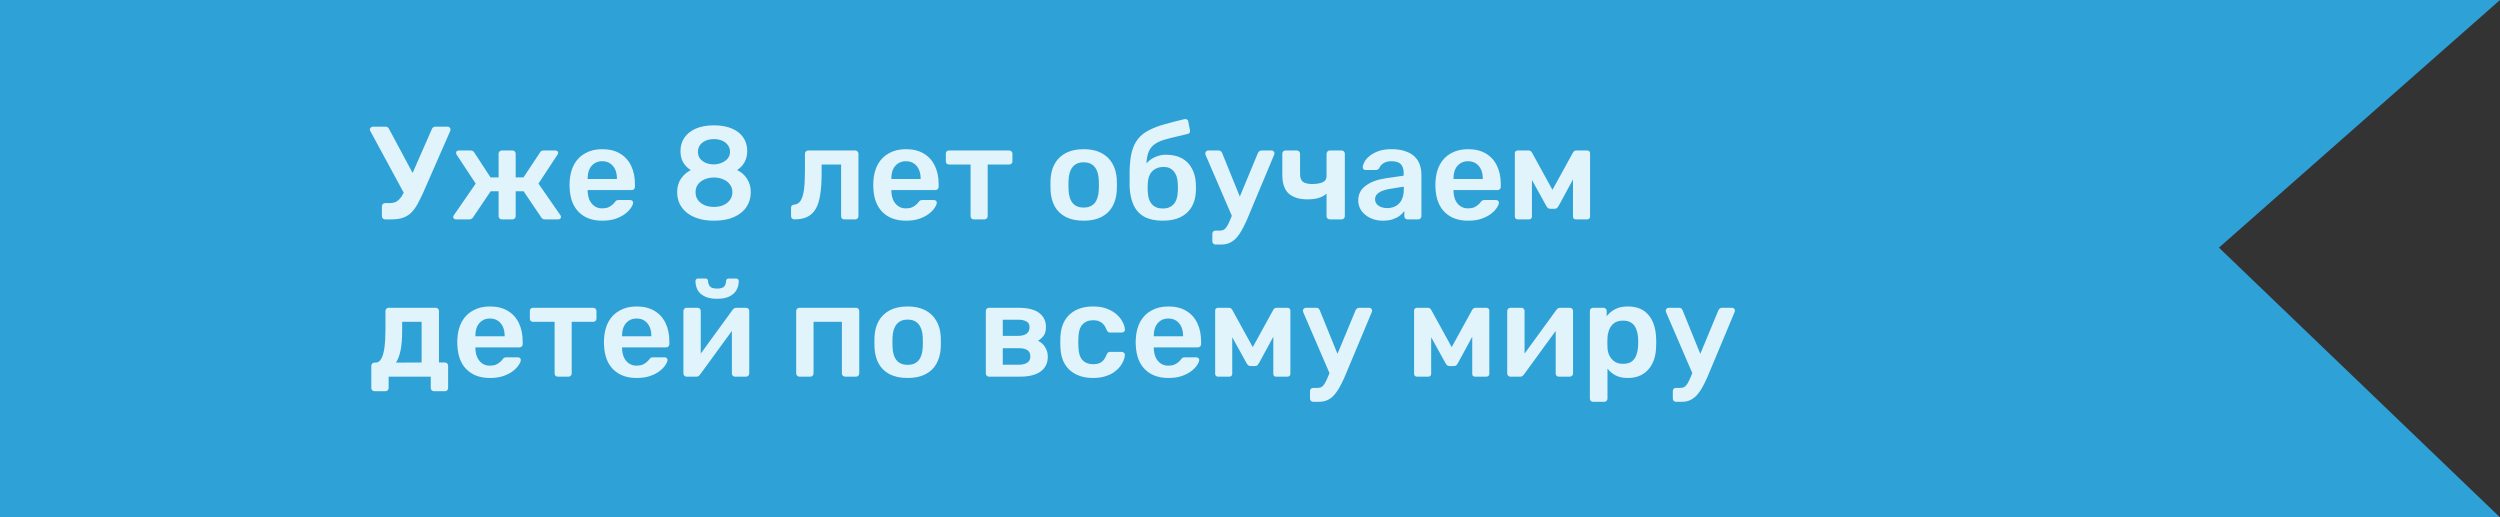 <?xml version="1.0" encoding="UTF-8"?> <svg xmlns="http://www.w3.org/2000/svg" width="604" height="125" viewBox="0 0 604 125" fill="none"><rect x="0" y="0" width="604" height="125" fill="#333333" stroke="none"/> <path d="M604 0H-4V125H604L536.098 59.829L604 0Z" fill="#2EA1D6"></path> <path opacity="0.9" d="M93.032 53C92.819 53 92.637 52.925 92.488 52.776C92.339 52.627 92.264 52.445 92.264 52.232V49.864C92.264 49.629 92.339 49.437 92.488 49.288C92.637 49.139 92.819 49.064 93.032 49.064H94.216C94.835 49.064 95.368 48.936 95.816 48.68C96.264 48.403 96.68 47.976 97.064 47.4C97.448 46.803 97.832 46.045 98.216 45.128L104.328 31.208C104.392 30.995 104.499 30.845 104.648 30.76C104.819 30.653 105 30.6 105.192 30.6H108.168C108.339 30.6 108.488 30.664 108.616 30.792C108.765 30.92 108.84 31.069 108.84 31.24C108.84 31.347 108.829 31.443 108.808 31.528C108.787 31.613 108.755 31.699 108.712 31.784L102.28 46.472C101.747 47.645 101.245 48.648 100.776 49.48C100.307 50.291 99.795 50.963 99.24 51.496C98.685 52.008 98.024 52.392 97.256 52.648C96.509 52.883 95.603 53 94.536 53H93.032ZM97.992 47.4L89.448 31.624C89.384 31.496 89.352 31.389 89.352 31.304C89.352 31.112 89.427 30.952 89.576 30.824C89.725 30.675 89.885 30.6 90.056 30.6H93.192C93.384 30.6 93.544 30.653 93.672 30.76C93.821 30.845 93.939 30.995 94.024 31.208L100.328 42.984L97.992 47.4ZM110.157 53C109.965 53 109.805 52.947 109.677 52.84C109.549 52.733 109.485 52.595 109.485 52.424C109.485 52.296 109.538 52.157 109.645 52.008L114.925 44.36L110.317 37.352C110.274 37.288 110.242 37.224 110.221 37.16C110.199 37.075 110.189 37 110.189 36.936C110.189 36.765 110.242 36.627 110.349 36.52C110.477 36.413 110.647 36.36 110.861 36.36H113.709C113.965 36.36 114.157 36.413 114.285 36.52C114.413 36.605 114.519 36.723 114.605 36.872L118.509 42.856H120.461V37.128C120.461 36.915 120.535 36.733 120.685 36.584C120.834 36.435 121.015 36.36 121.229 36.36H123.821C124.055 36.36 124.237 36.435 124.365 36.584C124.514 36.733 124.589 36.915 124.589 37.128V42.856H126.477L130.445 36.872C130.509 36.723 130.605 36.605 130.733 36.52C130.882 36.413 131.074 36.36 131.309 36.36H134.189C134.381 36.36 134.541 36.413 134.669 36.52C134.797 36.627 134.861 36.765 134.861 36.936C134.861 37 134.839 37.075 134.797 37.16C134.775 37.224 134.743 37.288 134.701 37.352L130.093 44.36L135.405 52.008C135.49 52.136 135.533 52.275 135.533 52.424C135.533 52.595 135.469 52.733 135.341 52.84C135.234 52.947 135.074 53 134.861 53H131.661C131.405 53 131.202 52.947 131.053 52.84C130.925 52.733 130.829 52.627 130.765 52.52L126.509 46.216H124.589V52.232C124.589 52.445 124.514 52.627 124.365 52.776C124.237 52.925 124.055 53 123.821 53H121.229C121.015 53 120.834 52.925 120.685 52.776C120.535 52.627 120.461 52.445 120.461 52.232V46.216H118.541L114.285 52.52C114.221 52.627 114.114 52.733 113.965 52.84C113.815 52.947 113.623 53 113.389 53H110.157ZM145.499 53.32C143.131 53.32 141.253 52.637 139.867 51.272C138.48 49.907 137.733 47.965 137.627 45.448C137.605 45.235 137.595 44.968 137.595 44.648C137.595 44.307 137.605 44.04 137.627 43.848C137.712 42.248 138.075 40.861 138.715 39.688C139.376 38.515 140.283 37.619 141.435 37C142.587 36.36 143.941 36.04 145.499 36.04C147.227 36.04 148.677 36.403 149.851 37.128C151.024 37.832 151.909 38.824 152.507 40.104C153.104 41.363 153.403 42.824 153.403 44.488V45.16C153.403 45.373 153.328 45.555 153.179 45.704C153.029 45.853 152.837 45.928 152.603 45.928H141.979C141.979 45.928 141.979 45.96 141.979 46.024C141.979 46.088 141.979 46.141 141.979 46.184C142 46.931 142.139 47.624 142.395 48.264C142.672 48.883 143.067 49.384 143.579 49.768C144.112 50.152 144.741 50.344 145.467 50.344C146.064 50.344 146.565 50.259 146.971 50.088C147.376 49.896 147.707 49.683 147.963 49.448C148.219 49.213 148.4 49.021 148.507 48.872C148.699 48.616 148.848 48.467 148.955 48.424C149.083 48.36 149.264 48.328 149.499 48.328H152.251C152.464 48.328 152.635 48.392 152.763 48.52C152.912 48.648 152.976 48.808 152.955 49C152.933 49.341 152.752 49.757 152.411 50.248C152.091 50.739 151.621 51.219 151.003 51.688C150.384 52.157 149.605 52.552 148.667 52.872C147.749 53.171 146.693 53.32 145.499 53.32ZM141.979 43.24H149.051V43.144C149.051 42.312 148.912 41.587 148.635 40.968C148.357 40.349 147.952 39.859 147.419 39.496C146.885 39.133 146.245 38.952 145.499 38.952C144.752 38.952 144.112 39.133 143.579 39.496C143.045 39.859 142.64 40.349 142.363 40.968C142.107 41.587 141.979 42.312 141.979 43.144V43.24ZM172.496 53.32C171.088 53.32 169.829 53.149 168.72 52.808C167.611 52.467 166.672 51.987 165.904 51.368C165.157 50.749 164.581 50.024 164.176 49.192C163.792 48.36 163.6 47.432 163.6 46.408C163.6 45.171 163.899 44.104 164.496 43.208C165.115 42.291 165.915 41.587 166.896 41.096C166.107 40.605 165.488 39.976 165.04 39.208C164.613 38.44 164.4 37.544 164.4 36.52C164.4 35.283 164.709 34.205 165.328 33.288C165.968 32.349 166.885 31.613 168.08 31.08C169.296 30.547 170.768 30.28 172.496 30.28C174.224 30.28 175.685 30.547 176.88 31.08C178.075 31.592 178.981 32.317 179.6 33.256C180.219 34.173 180.528 35.251 180.528 36.488C180.528 37.512 180.315 38.408 179.888 39.176C179.461 39.944 178.864 40.584 178.096 41.096C179.099 41.565 179.899 42.269 180.496 43.208C181.093 44.125 181.392 45.203 181.392 46.44C181.392 47.784 181.04 48.979 180.336 50.024C179.653 51.048 178.64 51.859 177.296 52.456C175.973 53.032 174.373 53.32 172.496 53.32ZM172.496 49.992C173.328 49.992 174.075 49.853 174.736 49.576C175.419 49.277 175.952 48.861 176.336 48.328C176.741 47.795 176.944 47.165 176.944 46.44C176.944 45.693 176.741 45.064 176.336 44.552C175.952 44.019 175.419 43.613 174.736 43.336C174.075 43.037 173.328 42.888 172.496 42.888C171.664 42.888 170.907 43.037 170.224 43.336C169.563 43.613 169.029 44.019 168.624 44.552C168.24 45.064 168.048 45.693 168.048 46.44C168.048 47.165 168.24 47.795 168.624 48.328C169.029 48.861 169.563 49.277 170.224 49.576C170.907 49.853 171.664 49.992 172.496 49.992ZM172.496 39.72C173.2 39.699 173.84 39.56 174.416 39.304C175.013 39.048 175.483 38.707 175.824 38.28C176.187 37.832 176.368 37.299 176.368 36.68C176.368 36.061 176.197 35.528 175.856 35.08C175.536 34.611 175.077 34.248 174.48 33.992C173.904 33.736 173.243 33.608 172.496 33.608C171.749 33.608 171.077 33.736 170.48 33.992C169.904 34.248 169.445 34.611 169.104 35.08C168.784 35.528 168.624 36.061 168.624 36.68C168.624 37.299 168.784 37.832 169.104 38.28C169.445 38.728 169.904 39.08 170.48 39.336C171.077 39.592 171.749 39.72 172.496 39.72ZM191.913 53C191.678 53 191.486 52.925 191.337 52.776C191.187 52.627 191.113 52.435 191.113 52.2V50.216C191.113 49.747 191.358 49.491 191.849 49.448C192.489 49.405 193.001 49.107 193.385 48.552C193.769 47.997 194.046 47.144 194.217 45.992C194.387 44.819 194.473 43.304 194.473 41.448V37.128C194.473 36.915 194.547 36.733 194.697 36.584C194.846 36.435 195.038 36.36 195.273 36.36H206.633C206.846 36.36 207.027 36.435 207.177 36.584C207.326 36.733 207.401 36.915 207.401 37.128V52.232C207.401 52.445 207.326 52.627 207.177 52.776C207.027 52.925 206.846 53 206.633 53H203.977C203.742 53 203.55 52.925 203.401 52.776C203.273 52.627 203.209 52.445 203.209 52.232V39.752H198.505V41.896C198.505 43.944 198.387 45.683 198.153 47.112C197.939 48.52 197.566 49.661 197.033 50.536C196.521 51.389 195.838 52.019 194.985 52.424C194.153 52.808 193.129 53 191.913 53ZM218.874 53.32C216.506 53.32 214.628 52.637 213.242 51.272C211.855 49.907 211.108 47.965 211.002 45.448C210.98 45.235 210.97 44.968 210.97 44.648C210.97 44.307 210.98 44.04 211.002 43.848C211.087 42.248 211.45 40.861 212.09 39.688C212.751 38.515 213.658 37.619 214.81 37C215.962 36.36 217.316 36.04 218.874 36.04C220.602 36.04 222.052 36.403 223.226 37.128C224.399 37.832 225.284 38.824 225.882 40.104C226.479 41.363 226.778 42.824 226.778 44.488V45.16C226.778 45.373 226.703 45.555 226.554 45.704C226.404 45.853 226.212 45.928 225.978 45.928H215.354C215.354 45.928 215.354 45.96 215.354 46.024C215.354 46.088 215.354 46.141 215.354 46.184C215.375 46.931 215.514 47.624 215.77 48.264C216.047 48.883 216.442 49.384 216.954 49.768C217.487 50.152 218.116 50.344 218.842 50.344C219.439 50.344 219.94 50.259 220.346 50.088C220.751 49.896 221.082 49.683 221.338 49.448C221.594 49.213 221.775 49.021 221.882 48.872C222.074 48.616 222.223 48.467 222.33 48.424C222.458 48.36 222.639 48.328 222.874 48.328H225.626C225.839 48.328 226.01 48.392 226.138 48.52C226.287 48.648 226.351 48.808 226.33 49C226.308 49.341 226.127 49.757 225.786 50.248C225.466 50.739 224.996 51.219 224.378 51.688C223.759 52.157 222.98 52.552 222.042 52.872C221.124 53.171 220.068 53.32 218.874 53.32ZM215.354 43.24H222.426V43.144C222.426 42.312 222.287 41.587 222.01 40.968C221.732 40.349 221.327 39.859 220.794 39.496C220.26 39.133 219.62 38.952 218.874 38.952C218.127 38.952 217.487 39.133 216.954 39.496C216.42 39.859 216.015 40.349 215.738 40.968C215.482 41.587 215.354 42.312 215.354 43.144V43.24ZM235.263 53C235.028 53 234.836 52.925 234.687 52.776C234.559 52.627 234.495 52.445 234.495 52.232V39.752H229.279C229.044 39.752 228.852 39.677 228.703 39.528C228.575 39.379 228.511 39.197 228.511 38.984V37.128C228.511 36.915 228.575 36.733 228.703 36.584C228.852 36.435 229.044 36.36 229.279 36.36H243.807C244.041 36.36 244.233 36.435 244.383 36.584C244.532 36.733 244.607 36.915 244.607 37.128V38.984C244.607 39.197 244.532 39.379 244.383 39.528C244.233 39.677 244.041 39.752 243.807 39.752H238.623V52.232C238.623 52.445 238.548 52.627 238.399 52.776C238.249 52.925 238.068 53 237.855 53H235.263ZM261.816 53.32C260.109 53.32 258.669 53.021 257.496 52.424C256.344 51.827 255.458 50.984 254.84 49.896C254.242 48.808 253.901 47.539 253.816 46.088C253.794 45.704 253.784 45.235 253.784 44.68C253.784 44.125 253.794 43.656 253.816 43.272C253.901 41.8 254.253 40.531 254.872 39.464C255.512 38.376 256.408 37.533 257.56 36.936C258.733 36.339 260.152 36.04 261.816 36.04C263.48 36.04 264.888 36.339 266.04 36.936C267.213 37.533 268.109 38.376 268.728 39.464C269.368 40.531 269.73 41.8 269.816 43.272C269.837 43.656 269.848 44.125 269.848 44.68C269.848 45.235 269.837 45.704 269.816 46.088C269.73 47.539 269.378 48.808 268.76 49.896C268.162 50.984 267.277 51.827 266.104 52.424C264.952 53.021 263.522 53.32 261.816 53.32ZM261.816 50.152C262.946 50.152 263.821 49.8 264.44 49.096C265.058 48.371 265.4 47.315 265.464 45.928C265.485 45.608 265.496 45.192 265.496 44.68C265.496 44.168 265.485 43.752 265.464 43.432C265.4 42.067 265.058 41.021 264.44 40.296C263.821 39.571 262.946 39.208 261.816 39.208C260.685 39.208 259.81 39.571 259.192 40.296C258.573 41.021 258.232 42.067 258.168 43.432C258.146 43.752 258.136 44.168 258.136 44.68C258.136 45.192 258.146 45.608 258.168 45.928C258.232 47.315 258.573 48.371 259.192 49.096C259.81 49.8 260.685 50.152 261.816 50.152ZM280.913 53.32C279.143 53.32 277.671 53.011 276.497 52.392C275.345 51.752 274.481 50.824 273.905 49.608C273.329 48.392 272.999 46.909 272.913 45.16C272.913 44.541 272.913 43.901 272.913 43.24C272.913 42.579 272.913 41.939 272.913 41.32C272.956 39.443 273.137 37.885 273.457 36.648C273.799 35.389 274.3 34.355 274.961 33.544C275.623 32.712 276.476 32.029 277.521 31.496C278.567 30.941 279.804 30.461 281.233 30.056C282.663 29.651 284.316 29.224 286.193 28.776C286.407 28.733 286.599 28.765 286.769 28.872C286.961 28.979 287.068 29.149 287.089 29.384L287.505 31.496C287.548 31.709 287.516 31.901 287.409 32.072C287.303 32.221 287.153 32.317 286.961 32.36C285.34 32.723 283.943 33.053 282.769 33.352C281.596 33.629 280.625 33.949 279.857 34.312C279.089 34.675 278.481 35.155 278.033 35.752C277.607 36.328 277.308 37.085 277.137 38.024C276.967 38.963 276.913 40.168 276.977 41.64L276.241 41.032C276.369 40.371 276.7 39.763 277.233 39.208C277.767 38.653 278.417 38.216 279.185 37.896C279.975 37.555 280.807 37.384 281.681 37.384C283.217 37.384 284.508 37.672 285.553 38.248C286.599 38.824 287.399 39.635 287.953 40.68C288.529 41.704 288.849 42.909 288.913 44.296C288.956 45.064 288.956 45.768 288.913 46.408C288.849 47.773 288.508 48.979 287.889 50.024C287.271 51.069 286.385 51.88 285.233 52.456C284.081 53.032 282.641 53.32 280.913 53.32ZM280.913 50.376C282.065 50.376 282.951 50.024 283.569 49.32C284.188 48.616 284.519 47.592 284.561 46.248C284.583 46.013 284.593 45.736 284.593 45.416C284.593 45.075 284.583 44.755 284.561 44.456C284.519 43.112 284.188 42.088 283.569 41.384C282.972 40.68 282.172 40.328 281.169 40.328C280.017 40.328 279.089 40.68 278.385 41.384C277.703 42.088 277.34 43.112 277.297 44.456C277.276 44.755 277.265 45.075 277.265 45.416C277.265 45.736 277.276 46.013 277.297 46.248C277.34 47.592 277.671 48.616 278.289 49.32C278.908 50.024 279.783 50.376 280.913 50.376ZM293.671 59.08C293.458 59.08 293.276 59.005 293.127 58.856C292.978 58.728 292.903 58.547 292.903 58.312V56.488C292.903 56.253 292.978 56.061 293.127 55.912C293.276 55.784 293.458 55.72 293.671 55.72H294.663C295.09 55.72 295.442 55.635 295.719 55.464C295.996 55.293 296.252 55.005 296.487 54.6C296.722 54.216 296.978 53.683 297.255 53L303.911 36.968C303.996 36.797 304.103 36.659 304.231 36.552C304.359 36.424 304.551 36.36 304.807 36.36H307.239C307.41 36.36 307.559 36.424 307.687 36.552C307.836 36.68 307.911 36.829 307.911 37C307.911 37.085 307.9 37.16 307.879 37.224C307.879 37.288 307.847 37.384 307.783 37.512L301.703 52.04C301.34 52.957 300.946 53.832 300.519 54.664C300.114 55.517 299.655 56.275 299.143 56.936C298.652 57.619 298.076 58.141 297.415 58.504C296.754 58.888 295.975 59.08 295.079 59.08H293.671ZM297.799 52.584L291.303 37.512C291.218 37.299 291.175 37.149 291.175 37.064C291.196 36.872 291.271 36.712 291.399 36.584C291.527 36.435 291.687 36.36 291.879 36.36H294.439C294.695 36.36 294.876 36.424 294.983 36.552C295.111 36.68 295.207 36.819 295.271 36.968L300.231 49.192L297.799 52.584ZM321.265 53C321.052 53 320.87 52.925 320.721 52.776C320.572 52.627 320.497 52.445 320.497 52.232V46.792C319.964 47.261 319.302 47.613 318.513 47.848C317.745 48.061 316.87 48.168 315.889 48.168C313.948 48.168 312.444 47.709 311.377 46.792C310.332 45.853 309.809 44.349 309.809 42.28V37.128C309.809 36.915 309.873 36.733 310.001 36.584C310.15 36.435 310.342 36.36 310.577 36.36H313.329C313.542 36.36 313.724 36.435 313.873 36.584C314.022 36.733 314.097 36.915 314.097 37.128V42.056C314.097 42.909 314.321 43.528 314.769 43.912C315.238 44.275 315.985 44.456 317.009 44.456C318.054 44.456 318.897 44.317 319.537 44.04C320.177 43.763 320.497 43.272 320.497 42.568V37.128C320.497 36.915 320.572 36.733 320.721 36.584C320.87 36.435 321.052 36.36 321.265 36.36H324.145C324.358 36.36 324.54 36.435 324.689 36.584C324.838 36.733 324.913 36.915 324.913 37.128V52.232C324.913 52.445 324.838 52.627 324.689 52.776C324.54 52.925 324.358 53 324.145 53H321.265ZM334.069 53.32C332.96 53.32 331.957 53.107 331.061 52.68C330.165 52.232 329.45 51.645 328.917 50.92C328.405 50.173 328.149 49.341 328.149 48.424C328.149 46.931 328.746 45.747 329.941 44.872C331.157 43.976 332.757 43.379 334.741 43.08L339.125 42.44V41.768C339.125 40.872 338.901 40.179 338.453 39.688C338.005 39.197 337.237 38.952 336.149 38.952C335.381 38.952 334.752 39.112 334.261 39.432C333.792 39.731 333.44 40.136 333.205 40.648C333.034 40.925 332.789 41.064 332.469 41.064H329.941C329.706 41.064 329.525 41 329.397 40.872C329.29 40.744 329.237 40.573 329.237 40.36C329.258 40.019 329.397 39.603 329.653 39.112C329.909 38.621 330.314 38.152 330.869 37.704C331.424 37.235 332.138 36.84 333.013 36.52C333.888 36.2 334.944 36.04 336.181 36.04C337.525 36.04 338.656 36.211 339.573 36.552C340.512 36.872 341.258 37.309 341.813 37.864C342.368 38.419 342.773 39.069 343.029 39.816C343.285 40.563 343.413 41.352 343.413 42.184V52.232C343.413 52.445 343.338 52.627 343.189 52.776C343.04 52.925 342.858 53 342.645 53H340.053C339.818 53 339.626 52.925 339.477 52.776C339.349 52.627 339.285 52.445 339.285 52.232V50.984C339.008 51.389 338.634 51.773 338.165 52.136C337.696 52.477 337.12 52.765 336.437 53C335.776 53.213 334.986 53.32 334.069 53.32ZM335.157 50.28C335.904 50.28 336.576 50.12 337.173 49.8C337.792 49.48 338.272 48.989 338.613 48.328C338.976 47.645 339.157 46.792 339.157 45.768V45.096L335.957 45.608C334.698 45.8 333.76 46.109 333.141 46.536C332.522 46.963 332.213 47.485 332.213 48.104C332.213 48.573 332.352 48.979 332.629 49.32C332.928 49.64 333.301 49.885 333.749 50.056C334.197 50.205 334.666 50.28 335.157 50.28ZM354.686 53.32C352.318 53.32 350.441 52.637 349.054 51.272C347.668 49.907 346.921 47.965 346.814 45.448C346.793 45.235 346.782 44.968 346.782 44.648C346.782 44.307 346.793 44.04 346.814 43.848C346.9 42.248 347.262 40.861 347.902 39.688C348.564 38.515 349.47 37.619 350.622 37C351.774 36.36 353.129 36.04 354.686 36.04C356.414 36.04 357.865 36.403 359.038 37.128C360.212 37.832 361.097 38.824 361.694 40.104C362.292 41.363 362.59 42.824 362.59 44.488V45.16C362.59 45.373 362.516 45.555 362.366 45.704C362.217 45.853 362.025 45.928 361.79 45.928H351.166C351.166 45.928 351.166 45.96 351.166 46.024C351.166 46.088 351.166 46.141 351.166 46.184C351.188 46.931 351.326 47.624 351.582 48.264C351.86 48.883 352.254 49.384 352.766 49.768C353.3 50.152 353.929 50.344 354.654 50.344C355.252 50.344 355.753 50.259 356.158 50.088C356.564 49.896 356.894 49.683 357.15 49.448C357.406 49.213 357.588 49.021 357.694 48.872C357.886 48.616 358.036 48.467 358.142 48.424C358.27 48.36 358.452 48.328 358.686 48.328H361.438C361.652 48.328 361.822 48.392 361.95 48.52C362.1 48.648 362.164 48.808 362.142 49C362.121 49.341 361.94 49.757 361.598 50.248C361.278 50.739 360.809 51.219 360.19 51.688C359.572 52.157 358.793 52.552 357.854 52.872C356.937 53.171 355.881 53.32 354.686 53.32ZM351.166 43.24H358.238V43.144C358.238 42.312 358.1 41.587 357.822 40.968C357.545 40.349 357.14 39.859 356.606 39.496C356.073 39.133 355.433 38.952 354.686 38.952C353.94 38.952 353.3 39.133 352.766 39.496C352.233 39.859 351.828 40.349 351.55 40.968C351.294 41.587 351.166 42.312 351.166 43.144V43.24ZM366.691 53C366.478 53 366.307 52.936 366.179 52.808C366.051 52.68 365.987 52.52 365.987 52.328V36.968C365.987 36.797 366.051 36.659 366.179 36.552C366.328 36.424 366.478 36.36 366.627 36.36H369.315C369.678 36.36 369.955 36.541 370.147 36.904L375.075 45.864L380.003 36.904C380.195 36.541 380.472 36.36 380.835 36.36H383.491C383.683 36.36 383.843 36.424 383.971 36.552C384.099 36.659 384.163 36.797 384.163 36.968V52.328C384.163 52.52 384.099 52.68 383.971 52.808C383.843 52.936 383.672 53 383.459 53H380.707C380.494 53 380.323 52.936 380.195 52.808C380.088 52.68 380.035 52.52 380.035 52.328V40.712L381.347 40.936L376.611 49.672C376.504 49.864 376.376 50.045 376.227 50.216C376.078 50.365 375.864 50.44 375.587 50.44H374.531C374.275 50.44 374.072 50.365 373.923 50.216C373.774 50.067 373.646 49.885 373.539 49.672L368.899 41.288L370.115 41.096V52.328C370.115 52.52 370.051 52.68 369.923 52.808C369.795 52.936 369.635 53 369.443 53H366.691ZM90.472 94.52C90.259 94.52 90.077 94.445 89.928 94.296C89.779 94.147 89.704 93.965 89.704 93.752V88.376C89.704 88.163 89.779 87.981 89.928 87.832C90.077 87.683 90.259 87.608 90.472 87.608H90.728C91.283 87.608 91.731 87.32 92.072 86.744C92.435 86.147 92.701 85.251 92.872 84.056C93.043 82.84 93.128 81.304 93.128 79.448V75.128C93.128 74.915 93.203 74.733 93.352 74.584C93.501 74.435 93.683 74.36 93.896 74.36H105.288C105.523 74.36 105.704 74.435 105.832 74.584C105.981 74.733 106.056 74.915 106.056 75.128V87.576H107.496C107.731 87.576 107.912 87.651 108.04 87.8C108.189 87.949 108.264 88.131 108.264 88.344V93.752C108.264 93.965 108.189 94.147 108.04 94.296C107.912 94.445 107.731 94.52 107.496 94.52H104.84C104.627 94.52 104.445 94.445 104.296 94.296C104.147 94.147 104.072 93.965 104.072 93.752V91H93.896V93.752C93.896 93.965 93.821 94.147 93.672 94.296C93.523 94.445 93.341 94.52 93.128 94.52H90.472ZM95.656 87.608L101.864 87.576V77.752H97.16V79.896C97.16 81.816 97.032 83.405 96.776 84.664C96.52 85.923 96.147 86.904 95.656 87.608ZM118.374 91.32C116.006 91.32 114.128 90.637 112.742 89.272C111.355 87.907 110.608 85.965 110.502 83.448C110.48 83.235 110.47 82.968 110.47 82.648C110.47 82.307 110.48 82.04 110.502 81.848C110.587 80.248 110.95 78.861 111.59 77.688C112.251 76.515 113.158 75.619 114.31 75C115.462 74.36 116.816 74.04 118.374 74.04C120.102 74.04 121.552 74.403 122.726 75.128C123.899 75.832 124.784 76.824 125.382 78.104C125.979 79.363 126.278 80.824 126.278 82.488V83.16C126.278 83.373 126.203 83.555 126.054 83.704C125.904 83.853 125.712 83.928 125.478 83.928H114.854C114.854 83.928 114.854 83.96 114.854 84.024C114.854 84.088 114.854 84.141 114.854 84.184C114.875 84.931 115.014 85.624 115.27 86.264C115.547 86.883 115.942 87.384 116.454 87.768C116.987 88.152 117.616 88.344 118.342 88.344C118.939 88.344 119.44 88.259 119.846 88.088C120.251 87.896 120.582 87.683 120.838 87.448C121.094 87.213 121.275 87.021 121.382 86.872C121.574 86.616 121.723 86.467 121.83 86.424C121.958 86.36 122.139 86.328 122.374 86.328H125.126C125.339 86.328 125.51 86.392 125.638 86.52C125.787 86.648 125.851 86.808 125.83 87C125.808 87.341 125.627 87.757 125.286 88.248C124.966 88.739 124.496 89.219 123.878 89.688C123.259 90.157 122.48 90.552 121.542 90.872C120.624 91.171 119.568 91.32 118.374 91.32ZM114.854 81.24H121.926V81.144C121.926 80.312 121.787 79.587 121.51 78.968C121.232 78.349 120.827 77.859 120.294 77.496C119.76 77.133 119.12 76.952 118.374 76.952C117.627 76.952 116.987 77.133 116.454 77.496C115.92 77.859 115.515 78.349 115.238 78.968C114.982 79.587 114.854 80.312 114.854 81.144V81.24ZM134.763 91C134.528 91 134.336 90.925 134.187 90.776C134.059 90.627 133.995 90.445 133.995 90.232V77.752H128.779C128.544 77.752 128.352 77.677 128.203 77.528C128.075 77.379 128.011 77.197 128.011 76.984V75.128C128.011 74.915 128.075 74.733 128.203 74.584C128.352 74.435 128.544 74.36 128.779 74.36H143.307C143.541 74.36 143.733 74.435 143.883 74.584C144.032 74.733 144.107 74.915 144.107 75.128V76.984C144.107 77.197 144.032 77.379 143.883 77.528C143.733 77.677 143.541 77.752 143.307 77.752H138.123V90.232C138.123 90.445 138.048 90.627 137.899 90.776C137.749 90.925 137.568 91 137.355 91H134.763ZM153.811 91.32C151.443 91.32 149.566 90.637 148.179 89.272C146.793 87.907 146.046 85.965 145.939 83.448C145.918 83.235 145.907 82.968 145.907 82.648C145.907 82.307 145.918 82.04 145.939 81.848C146.025 80.248 146.387 78.861 147.027 77.688C147.689 76.515 148.595 75.619 149.747 75C150.899 74.36 152.254 74.04 153.811 74.04C155.539 74.04 156.99 74.403 158.163 75.128C159.337 75.832 160.222 76.824 160.819 78.104C161.417 79.363 161.715 80.824 161.715 82.488V83.16C161.715 83.373 161.641 83.555 161.491 83.704C161.342 83.853 161.15 83.928 160.915 83.928H150.291C150.291 83.928 150.291 83.96 150.291 84.024C150.291 84.088 150.291 84.141 150.291 84.184C150.313 84.931 150.451 85.624 150.707 86.264C150.985 86.883 151.379 87.384 151.891 87.768C152.425 88.152 153.054 88.344 153.779 88.344C154.377 88.344 154.878 88.259 155.283 88.088C155.689 87.896 156.019 87.683 156.275 87.448C156.531 87.213 156.713 87.021 156.819 86.872C157.011 86.616 157.161 86.467 157.267 86.424C157.395 86.36 157.577 86.328 157.811 86.328H160.563C160.777 86.328 160.947 86.392 161.075 86.52C161.225 86.648 161.289 86.808 161.267 87C161.246 87.341 161.065 87.757 160.723 88.248C160.403 88.739 159.934 89.219 159.315 89.688C158.697 90.157 157.918 90.552 156.979 90.872C156.062 91.171 155.006 91.32 153.811 91.32ZM150.291 81.24H157.363V81.144C157.363 80.312 157.225 79.587 156.947 78.968C156.67 78.349 156.265 77.859 155.731 77.496C155.198 77.133 154.558 76.952 153.811 76.952C153.065 76.952 152.425 77.133 151.891 77.496C151.358 77.859 150.953 78.349 150.675 78.968C150.419 79.587 150.291 80.312 150.291 81.144V81.24ZM165.848 91C165.656 91 165.485 90.925 165.336 90.776C165.187 90.627 165.112 90.456 165.112 90.264V75.128C165.112 74.915 165.187 74.733 165.336 74.584C165.485 74.435 165.667 74.36 165.88 74.36H168.536C168.771 74.36 168.952 74.435 169.08 74.584C169.229 74.733 169.304 74.915 169.304 75.128V87.768L168.184 86.968L176.984 74.872C177.091 74.723 177.208 74.605 177.336 74.52C177.464 74.413 177.635 74.36 177.848 74.36H180.28C180.472 74.36 180.643 74.435 180.792 74.584C180.941 74.712 181.016 74.872 181.016 75.064V90.232C181.016 90.445 180.941 90.627 180.792 90.776C180.643 90.925 180.461 91 180.248 91H177.592C177.357 91 177.165 90.925 177.016 90.776C176.888 90.627 176.824 90.445 176.824 90.232V78.168L178.008 78.328L169.144 90.488C169.059 90.616 168.941 90.733 168.792 90.84C168.664 90.947 168.493 91 168.28 91H165.848ZM173.24 72.184C171.96 72.184 170.936 71.981 170.168 71.576C169.4 71.171 168.845 70.648 168.504 70.008C168.184 69.347 168.024 68.643 168.024 67.896C168.024 67.725 168.077 67.587 168.184 67.48C168.291 67.352 168.44 67.288 168.632 67.288H170.456C170.648 67.288 170.797 67.352 170.904 67.48C171.011 67.587 171.064 67.725 171.064 67.896C171.064 68.365 171.213 68.792 171.512 69.176C171.811 69.539 172.387 69.72 173.24 69.72C174.136 69.72 174.723 69.539 175 69.176C175.277 68.792 175.416 68.365 175.416 67.896C175.416 67.725 175.469 67.587 175.576 67.48C175.683 67.352 175.832 67.288 176.024 67.288H177.88C178.072 67.288 178.221 67.352 178.328 67.48C178.435 67.587 178.488 67.725 178.488 67.896C178.488 68.643 178.317 69.347 177.976 70.008C177.635 70.648 177.08 71.171 176.312 71.576C175.565 71.981 174.541 72.184 173.24 72.184ZM193.13 91C192.917 91 192.735 90.925 192.586 90.776C192.437 90.627 192.362 90.445 192.362 90.232V75.128C192.362 74.915 192.437 74.733 192.586 74.584C192.735 74.435 192.917 74.36 193.13 74.36H206.826C207.061 74.36 207.242 74.435 207.37 74.584C207.519 74.733 207.594 74.915 207.594 75.128V90.232C207.594 90.445 207.519 90.627 207.37 90.776C207.242 90.925 207.061 91 206.826 91H204.17C203.957 91 203.775 90.925 203.626 90.776C203.477 90.627 203.402 90.445 203.402 90.232V77.752H196.554V90.232C196.554 90.445 196.479 90.627 196.33 90.776C196.202 90.925 196.021 91 195.786 91H193.13ZM219.285 91.32C217.578 91.32 216.138 91.021 214.965 90.424C213.813 89.827 212.927 88.984 212.309 87.896C211.711 86.808 211.37 85.539 211.285 84.088C211.263 83.704 211.253 83.235 211.253 82.68C211.253 82.125 211.263 81.656 211.285 81.272C211.37 79.8 211.722 78.531 212.341 77.464C212.981 76.376 213.877 75.533 215.029 74.936C216.202 74.339 217.621 74.04 219.285 74.04C220.949 74.04 222.357 74.339 223.509 74.936C224.682 75.533 225.578 76.376 226.197 77.464C226.837 78.531 227.199 79.8 227.285 81.272C227.306 81.656 227.317 82.125 227.317 82.68C227.317 83.235 227.306 83.704 227.285 84.088C227.199 85.539 226.847 86.808 226.229 87.896C225.631 88.984 224.746 89.827 223.573 90.424C222.421 91.021 220.991 91.32 219.285 91.32ZM219.285 88.152C220.415 88.152 221.29 87.8 221.909 87.096C222.527 86.371 222.869 85.315 222.933 83.928C222.954 83.608 222.965 83.192 222.965 82.68C222.965 82.168 222.954 81.752 222.933 81.432C222.869 80.067 222.527 79.021 221.909 78.296C221.29 77.571 220.415 77.208 219.285 77.208C218.154 77.208 217.279 77.571 216.661 78.296C216.042 79.021 215.701 80.067 215.637 81.432C215.615 81.752 215.605 82.168 215.605 82.68C215.605 83.192 215.615 83.608 215.637 83.928C215.701 85.315 216.042 86.371 216.661 87.096C217.279 87.8 218.154 88.152 219.285 88.152ZM238.943 91C238.729 91 238.548 90.925 238.399 90.776C238.249 90.627 238.174 90.445 238.174 90.232V75.128C238.174 74.915 238.249 74.733 238.399 74.584C238.548 74.435 238.729 74.36 238.943 74.36H246.047C248.308 74.36 249.983 74.776 251.071 75.608C252.159 76.44 252.703 77.56 252.703 78.968C252.703 79.864 252.532 80.557 252.191 81.048C251.849 81.539 251.38 81.965 250.783 82.328C251.529 82.669 252.105 83.192 252.51 83.896C252.937 84.579 253.151 85.336 253.151 86.168C253.151 87.704 252.575 88.899 251.423 89.752C250.292 90.584 248.617 91 246.399 91H238.943ZM242.271 88.12H246.111C246.964 88.12 247.647 87.96 248.159 87.64C248.671 87.32 248.927 86.819 248.927 86.136C248.927 85.432 248.692 84.92 248.223 84.6C247.753 84.28 247.049 84.12 246.111 84.12H242.271V88.12ZM242.271 81.144H245.983C246.836 81.144 247.508 80.973 247.999 80.632C248.489 80.269 248.735 79.747 248.735 79.064C248.735 78.381 248.479 77.912 247.967 77.656C247.476 77.379 246.815 77.24 245.983 77.24H242.271V81.144ZM264.031 91.32C262.495 91.32 261.14 91.032 259.967 90.456C258.815 89.88 257.908 89.048 257.247 87.96C256.607 86.851 256.255 85.517 256.191 83.96C256.169 83.64 256.159 83.224 256.159 82.712C256.159 82.179 256.169 81.741 256.191 81.4C256.255 79.843 256.607 78.52 257.247 77.432C257.908 76.323 258.815 75.48 259.967 74.904C261.14 74.328 262.495 74.04 264.031 74.04C265.396 74.04 266.559 74.232 267.519 74.616C268.479 75 269.268 75.48 269.887 76.056C270.505 76.632 270.964 77.24 271.263 77.88C271.583 78.499 271.753 79.064 271.775 79.576C271.796 79.811 271.721 80.003 271.551 80.152C271.401 80.28 271.22 80.344 271.007 80.344H268.191C267.977 80.344 267.807 80.291 267.679 80.184C267.572 80.077 267.465 79.917 267.359 79.704C267.039 78.851 266.612 78.253 266.079 77.912C265.567 77.549 264.905 77.368 264.095 77.368C263.028 77.368 262.175 77.709 261.535 78.392C260.916 79.053 260.585 80.109 260.543 81.56C260.5 82.371 260.5 83.117 260.543 83.8C260.585 85.272 260.916 86.339 261.535 87C262.175 87.661 263.028 87.992 264.095 87.992C264.927 87.992 265.599 87.821 266.111 87.48C266.623 87.117 267.039 86.509 267.359 85.656C267.465 85.443 267.572 85.283 267.679 85.176C267.807 85.069 267.977 85.016 268.191 85.016H271.007C271.22 85.016 271.401 85.091 271.551 85.24C271.721 85.368 271.796 85.549 271.775 85.784C271.753 86.168 271.647 86.605 271.455 87.096C271.284 87.565 270.996 88.056 270.591 88.568C270.207 89.059 269.716 89.517 269.119 89.944C268.521 90.349 267.796 90.68 266.943 90.936C266.111 91.192 265.14 91.32 264.031 91.32ZM282.28 91.32C279.912 91.32 278.035 90.637 276.648 89.272C275.261 87.907 274.515 85.965 274.408 83.448C274.387 83.235 274.376 82.968 274.376 82.648C274.376 82.307 274.387 82.04 274.408 81.848C274.493 80.248 274.856 78.861 275.496 77.688C276.157 76.515 277.064 75.619 278.216 75C279.368 74.36 280.723 74.04 282.28 74.04C284.008 74.04 285.459 74.403 286.632 75.128C287.805 75.832 288.691 76.824 289.288 78.104C289.885 79.363 290.184 80.824 290.184 82.488V83.16C290.184 83.373 290.109 83.555 289.96 83.704C289.811 83.853 289.619 83.928 289.384 83.928H278.76C278.76 83.928 278.76 83.96 278.76 84.024C278.76 84.088 278.76 84.141 278.76 84.184C278.781 84.931 278.92 85.624 279.176 86.264C279.453 86.883 279.848 87.384 280.36 87.768C280.893 88.152 281.523 88.344 282.248 88.344C282.845 88.344 283.347 88.259 283.752 88.088C284.157 87.896 284.488 87.683 284.744 87.448C285 87.213 285.181 87.021 285.288 86.872C285.48 86.616 285.629 86.467 285.736 86.424C285.864 86.36 286.045 86.328 286.28 86.328H289.032C289.245 86.328 289.416 86.392 289.544 86.52C289.693 86.648 289.757 86.808 289.736 87C289.715 87.341 289.533 87.757 289.192 88.248C288.872 88.739 288.403 89.219 287.784 89.688C287.165 90.157 286.387 90.552 285.448 90.872C284.531 91.171 283.475 91.32 282.28 91.32ZM278.76 81.24H285.832V81.144C285.832 80.312 285.693 79.587 285.416 78.968C285.139 78.349 284.733 77.859 284.2 77.496C283.667 77.133 283.027 76.952 282.28 76.952C281.533 76.952 280.893 77.133 280.36 77.496C279.827 77.859 279.421 78.349 279.144 78.968C278.888 79.587 278.76 80.312 278.76 81.144V81.24ZM294.285 91C294.071 91 293.901 90.936 293.773 90.808C293.645 90.68 293.581 90.52 293.581 90.328V74.968C293.581 74.797 293.645 74.659 293.773 74.552C293.922 74.424 294.071 74.36 294.221 74.36H296.909C297.271 74.36 297.549 74.541 297.741 74.904L302.669 83.864L307.597 74.904C307.789 74.541 308.066 74.36 308.429 74.36H311.085C311.277 74.36 311.437 74.424 311.565 74.552C311.693 74.659 311.757 74.797 311.757 74.968V90.328C311.757 90.52 311.693 90.68 311.565 90.808C311.437 90.936 311.266 91 311.053 91H308.301C308.087 91 307.917 90.936 307.789 90.808C307.682 90.68 307.629 90.52 307.629 90.328V78.712L308.941 78.936L304.205 87.672C304.098 87.864 303.97 88.045 303.821 88.216C303.671 88.365 303.458 88.44 303.181 88.44H302.125C301.869 88.44 301.666 88.365 301.517 88.216C301.367 88.067 301.239 87.885 301.133 87.672L296.493 79.288L297.709 79.096V90.328C297.709 90.52 297.645 90.68 297.517 90.808C297.389 90.936 297.229 91 297.037 91H294.285ZM317.265 97.08C317.051 97.08 316.87 97.005 316.721 96.856C316.571 96.728 316.497 96.547 316.497 96.312V94.488C316.497 94.253 316.571 94.061 316.721 93.912C316.87 93.784 317.051 93.72 317.265 93.72H318.257C318.683 93.72 319.035 93.635 319.313 93.464C319.59 93.293 319.846 93.005 320.081 92.6C320.315 92.216 320.571 91.683 320.849 91L327.505 74.968C327.59 74.797 327.697 74.659 327.825 74.552C327.953 74.424 328.145 74.36 328.401 74.36H330.833C331.003 74.36 331.153 74.424 331.281 74.552C331.43 74.68 331.505 74.829 331.505 75C331.505 75.085 331.494 75.16 331.473 75.224C331.473 75.288 331.441 75.384 331.377 75.512L325.297 90.04C324.934 90.957 324.539 91.832 324.113 92.664C323.707 93.517 323.249 94.275 322.737 94.936C322.246 95.619 321.67 96.141 321.009 96.504C320.347 96.888 319.569 97.08 318.673 97.08H317.265ZM321.393 90.584L314.897 75.512C314.811 75.299 314.769 75.149 314.769 75.064C314.79 74.872 314.865 74.712 314.993 74.584C315.121 74.435 315.281 74.36 315.473 74.36H318.033C318.289 74.36 318.47 74.424 318.577 74.552C318.705 74.68 318.801 74.819 318.865 74.968L323.825 87.192L321.393 90.584ZM342.347 91C342.134 91 341.963 90.936 341.835 90.808C341.707 90.68 341.643 90.52 341.643 90.328V74.968C341.643 74.797 341.707 74.659 341.835 74.552C341.985 74.424 342.134 74.36 342.283 74.36H344.971C345.334 74.36 345.611 74.541 345.803 74.904L350.731 83.864L355.659 74.904C355.851 74.541 356.129 74.36 356.491 74.36H359.147C359.339 74.36 359.499 74.424 359.627 74.552C359.755 74.659 359.819 74.797 359.819 74.968V90.328C359.819 90.52 359.755 90.68 359.627 90.808C359.499 90.936 359.329 91 359.115 91H356.363C356.15 91 355.979 90.936 355.851 90.808C355.745 90.68 355.691 90.52 355.691 90.328V78.712L357.003 78.936L352.267 87.672C352.161 87.864 352.033 88.045 351.883 88.216C351.734 88.365 351.521 88.44 351.243 88.44H350.187C349.931 88.44 349.729 88.365 349.579 88.216C349.43 88.067 349.302 87.885 349.195 87.672L344.555 79.288L345.771 79.096V90.328C345.771 90.52 345.707 90.68 345.579 90.808C345.451 90.936 345.291 91 345.099 91H342.347ZM364.879 91C364.687 91 364.517 90.925 364.367 90.776C364.218 90.627 364.143 90.456 364.143 90.264V75.128C364.143 74.915 364.218 74.733 364.367 74.584C364.517 74.435 364.698 74.36 364.911 74.36H367.567C367.802 74.36 367.983 74.435 368.111 74.584C368.261 74.733 368.335 74.915 368.335 75.128V87.768L367.215 86.968L376.015 74.872C376.122 74.723 376.239 74.605 376.367 74.52C376.495 74.413 376.666 74.36 376.879 74.36H379.311C379.503 74.36 379.674 74.435 379.823 74.584C379.973 74.712 380.047 74.872 380.047 75.064V90.232C380.047 90.445 379.973 90.627 379.823 90.776C379.674 90.925 379.493 91 379.279 91H376.623C376.389 91 376.197 90.925 376.047 90.776C375.919 90.627 375.855 90.445 375.855 90.232V78.168L377.039 78.328L368.175 90.488C368.09 90.616 367.973 90.733 367.823 90.84C367.695 90.947 367.525 91 367.311 91H364.879ZM384.881 97.08C384.667 97.08 384.486 97.005 384.337 96.856C384.187 96.707 384.113 96.525 384.113 96.312V75.128C384.113 74.915 384.187 74.733 384.337 74.584C384.486 74.435 384.667 74.36 384.881 74.36H387.409C387.643 74.36 387.825 74.435 387.953 74.584C388.102 74.733 388.177 74.915 388.177 75.128V76.408C388.689 75.725 389.361 75.16 390.193 74.712C391.025 74.264 392.059 74.04 393.297 74.04C394.427 74.04 395.409 74.221 396.241 74.584C397.073 74.947 397.766 75.469 398.321 76.152C398.875 76.813 399.302 77.603 399.601 78.52C399.899 79.437 400.07 80.451 400.113 81.56C400.134 81.923 400.145 82.296 400.145 82.68C400.145 83.064 400.134 83.448 400.113 83.832C400.091 84.899 399.931 85.891 399.633 86.808C399.334 87.704 398.897 88.493 398.321 89.176C397.766 89.837 397.073 90.36 396.241 90.744C395.409 91.128 394.427 91.32 393.297 91.32C392.145 91.32 391.163 91.117 390.353 90.712C389.542 90.285 388.881 89.731 388.369 89.048V96.312C388.369 96.525 388.294 96.707 388.145 96.856C388.017 97.005 387.835 97.08 387.601 97.08H384.881ZM392.113 87.896C393.03 87.896 393.745 87.704 394.257 87.32C394.769 86.915 395.131 86.392 395.345 85.752C395.579 85.112 395.718 84.408 395.761 83.64C395.803 83 395.803 82.36 395.761 81.72C395.718 80.952 395.579 80.248 395.345 79.608C395.131 78.968 394.769 78.456 394.257 78.072C393.745 77.667 393.03 77.464 392.113 77.464C391.238 77.464 390.523 77.667 389.969 78.072C389.435 78.477 389.041 79 388.785 79.64C388.55 80.259 388.411 80.899 388.369 81.56C388.347 81.944 388.337 82.349 388.337 82.776C388.337 83.203 388.347 83.619 388.369 84.024C388.39 84.664 388.539 85.283 388.817 85.88C389.094 86.456 389.499 86.936 390.033 87.32C390.566 87.704 391.259 87.896 392.113 87.896ZM404.921 97.08C404.708 97.08 404.526 97.005 404.377 96.856C404.228 96.728 404.153 96.547 404.153 96.312V94.488C404.153 94.253 404.228 94.061 404.377 93.912C404.526 93.784 404.708 93.72 404.921 93.72H405.913C406.34 93.72 406.692 93.635 406.969 93.464C407.246 93.293 407.502 93.005 407.737 92.6C407.972 92.216 408.228 91.683 408.505 91L415.161 74.968C415.246 74.797 415.353 74.659 415.481 74.552C415.609 74.424 415.801 74.36 416.057 74.36H418.489C418.66 74.36 418.809 74.424 418.937 74.552C419.086 74.68 419.161 74.829 419.161 75C419.161 75.085 419.15 75.16 419.129 75.224C419.129 75.288 419.097 75.384 419.033 75.512L412.953 90.04C412.59 90.957 412.196 91.832 411.769 92.664C411.364 93.517 410.905 94.275 410.393 94.936C409.902 95.619 409.326 96.141 408.665 96.504C408.004 96.888 407.225 97.08 406.329 97.08H404.921ZM409.049 90.584L402.553 75.512C402.468 75.299 402.425 75.149 402.425 75.064C402.446 74.872 402.521 74.712 402.649 74.584C402.777 74.435 402.937 74.36 403.129 74.36H405.689C405.945 74.36 406.126 74.424 406.233 74.552C406.361 74.68 406.457 74.819 406.521 74.968L411.481 87.192L409.049 90.584Z" fill="#F4FCFF"></path> </svg> 
